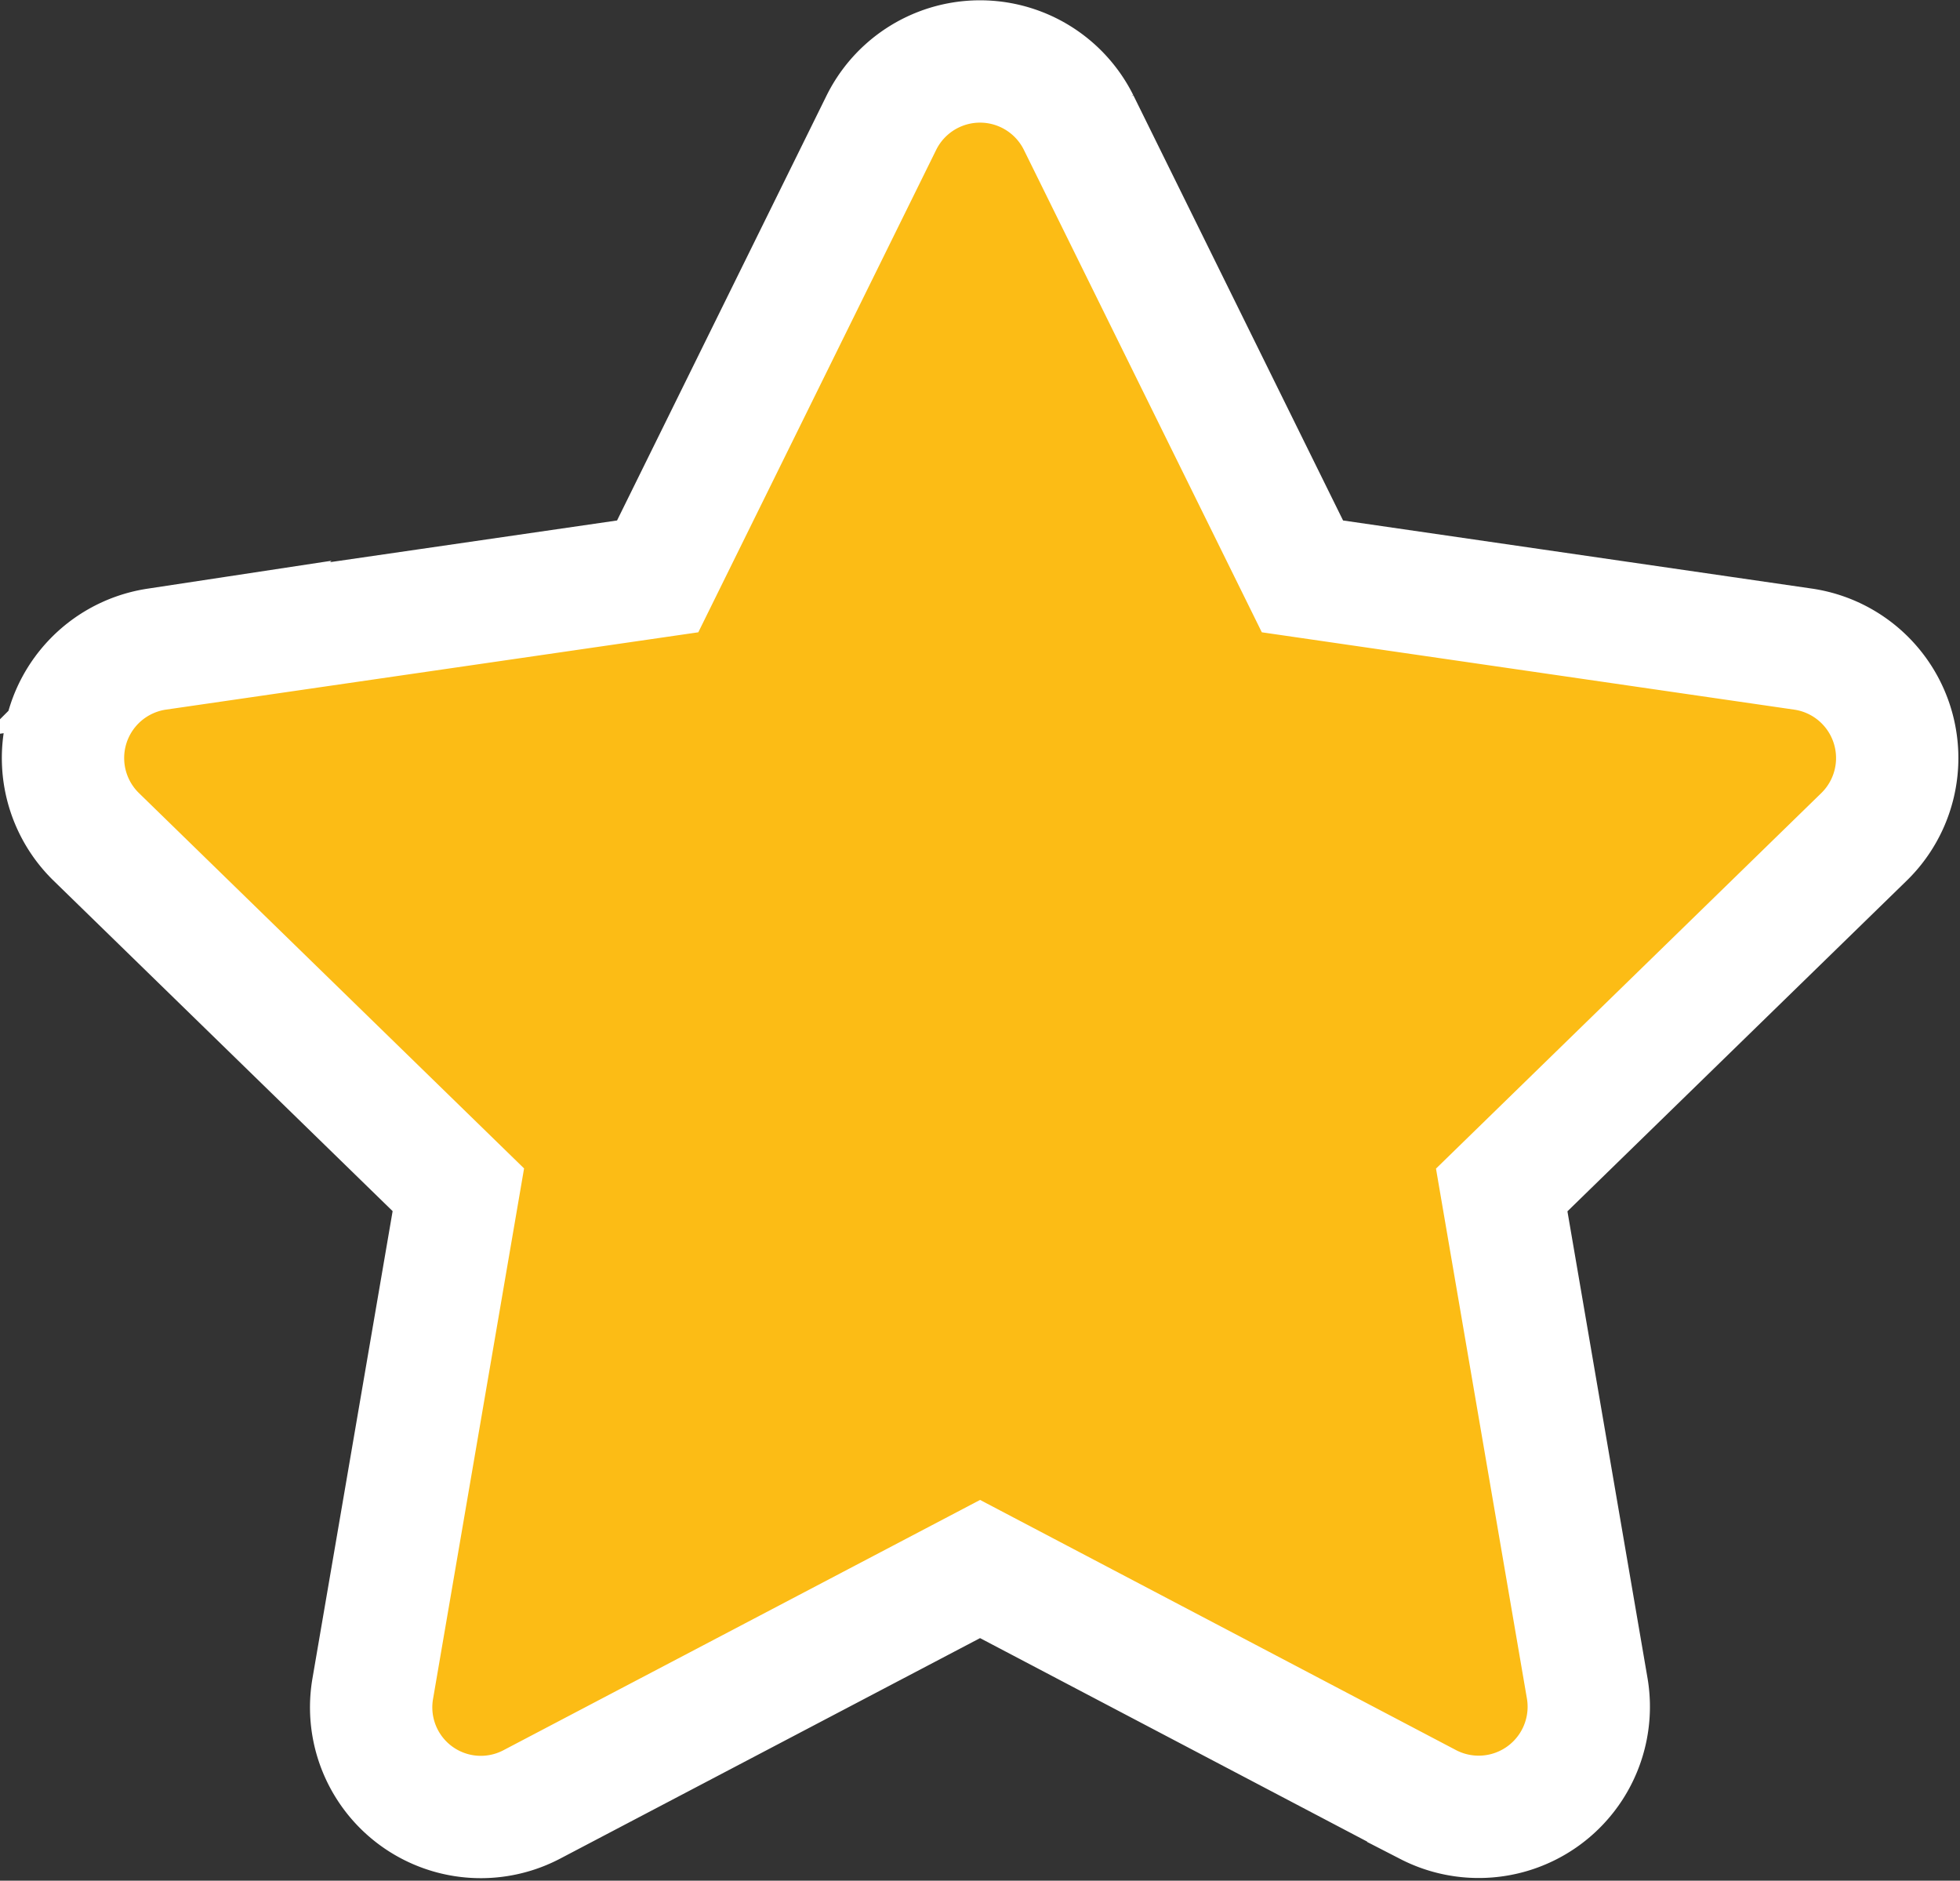 <svg xmlns="http://www.w3.org/2000/svg" width="32.046" height="30.746"><rect width="100%" height="100%" fill="#333333" stroke="none"/><path d="M14.414 1.999l-3.661 7.424-8.193 1.19a1.8 1.8 0 00-.993 3.062l5.927 5.776-1.4 8.159a1.793 1.793 0 002.6 1.89l7.33-3.849 7.329 3.852a1.8 1.8 0 002.6-1.89l-1.4-8.159 5.927-5.776a1.8 1.8 0 00-.993-3.065l-8.192-1.19-3.662-7.424a1.8 1.8 0 00-3.219 0z" fill="#fcbc15" stroke="#fff" stroke-width="2"/></svg>